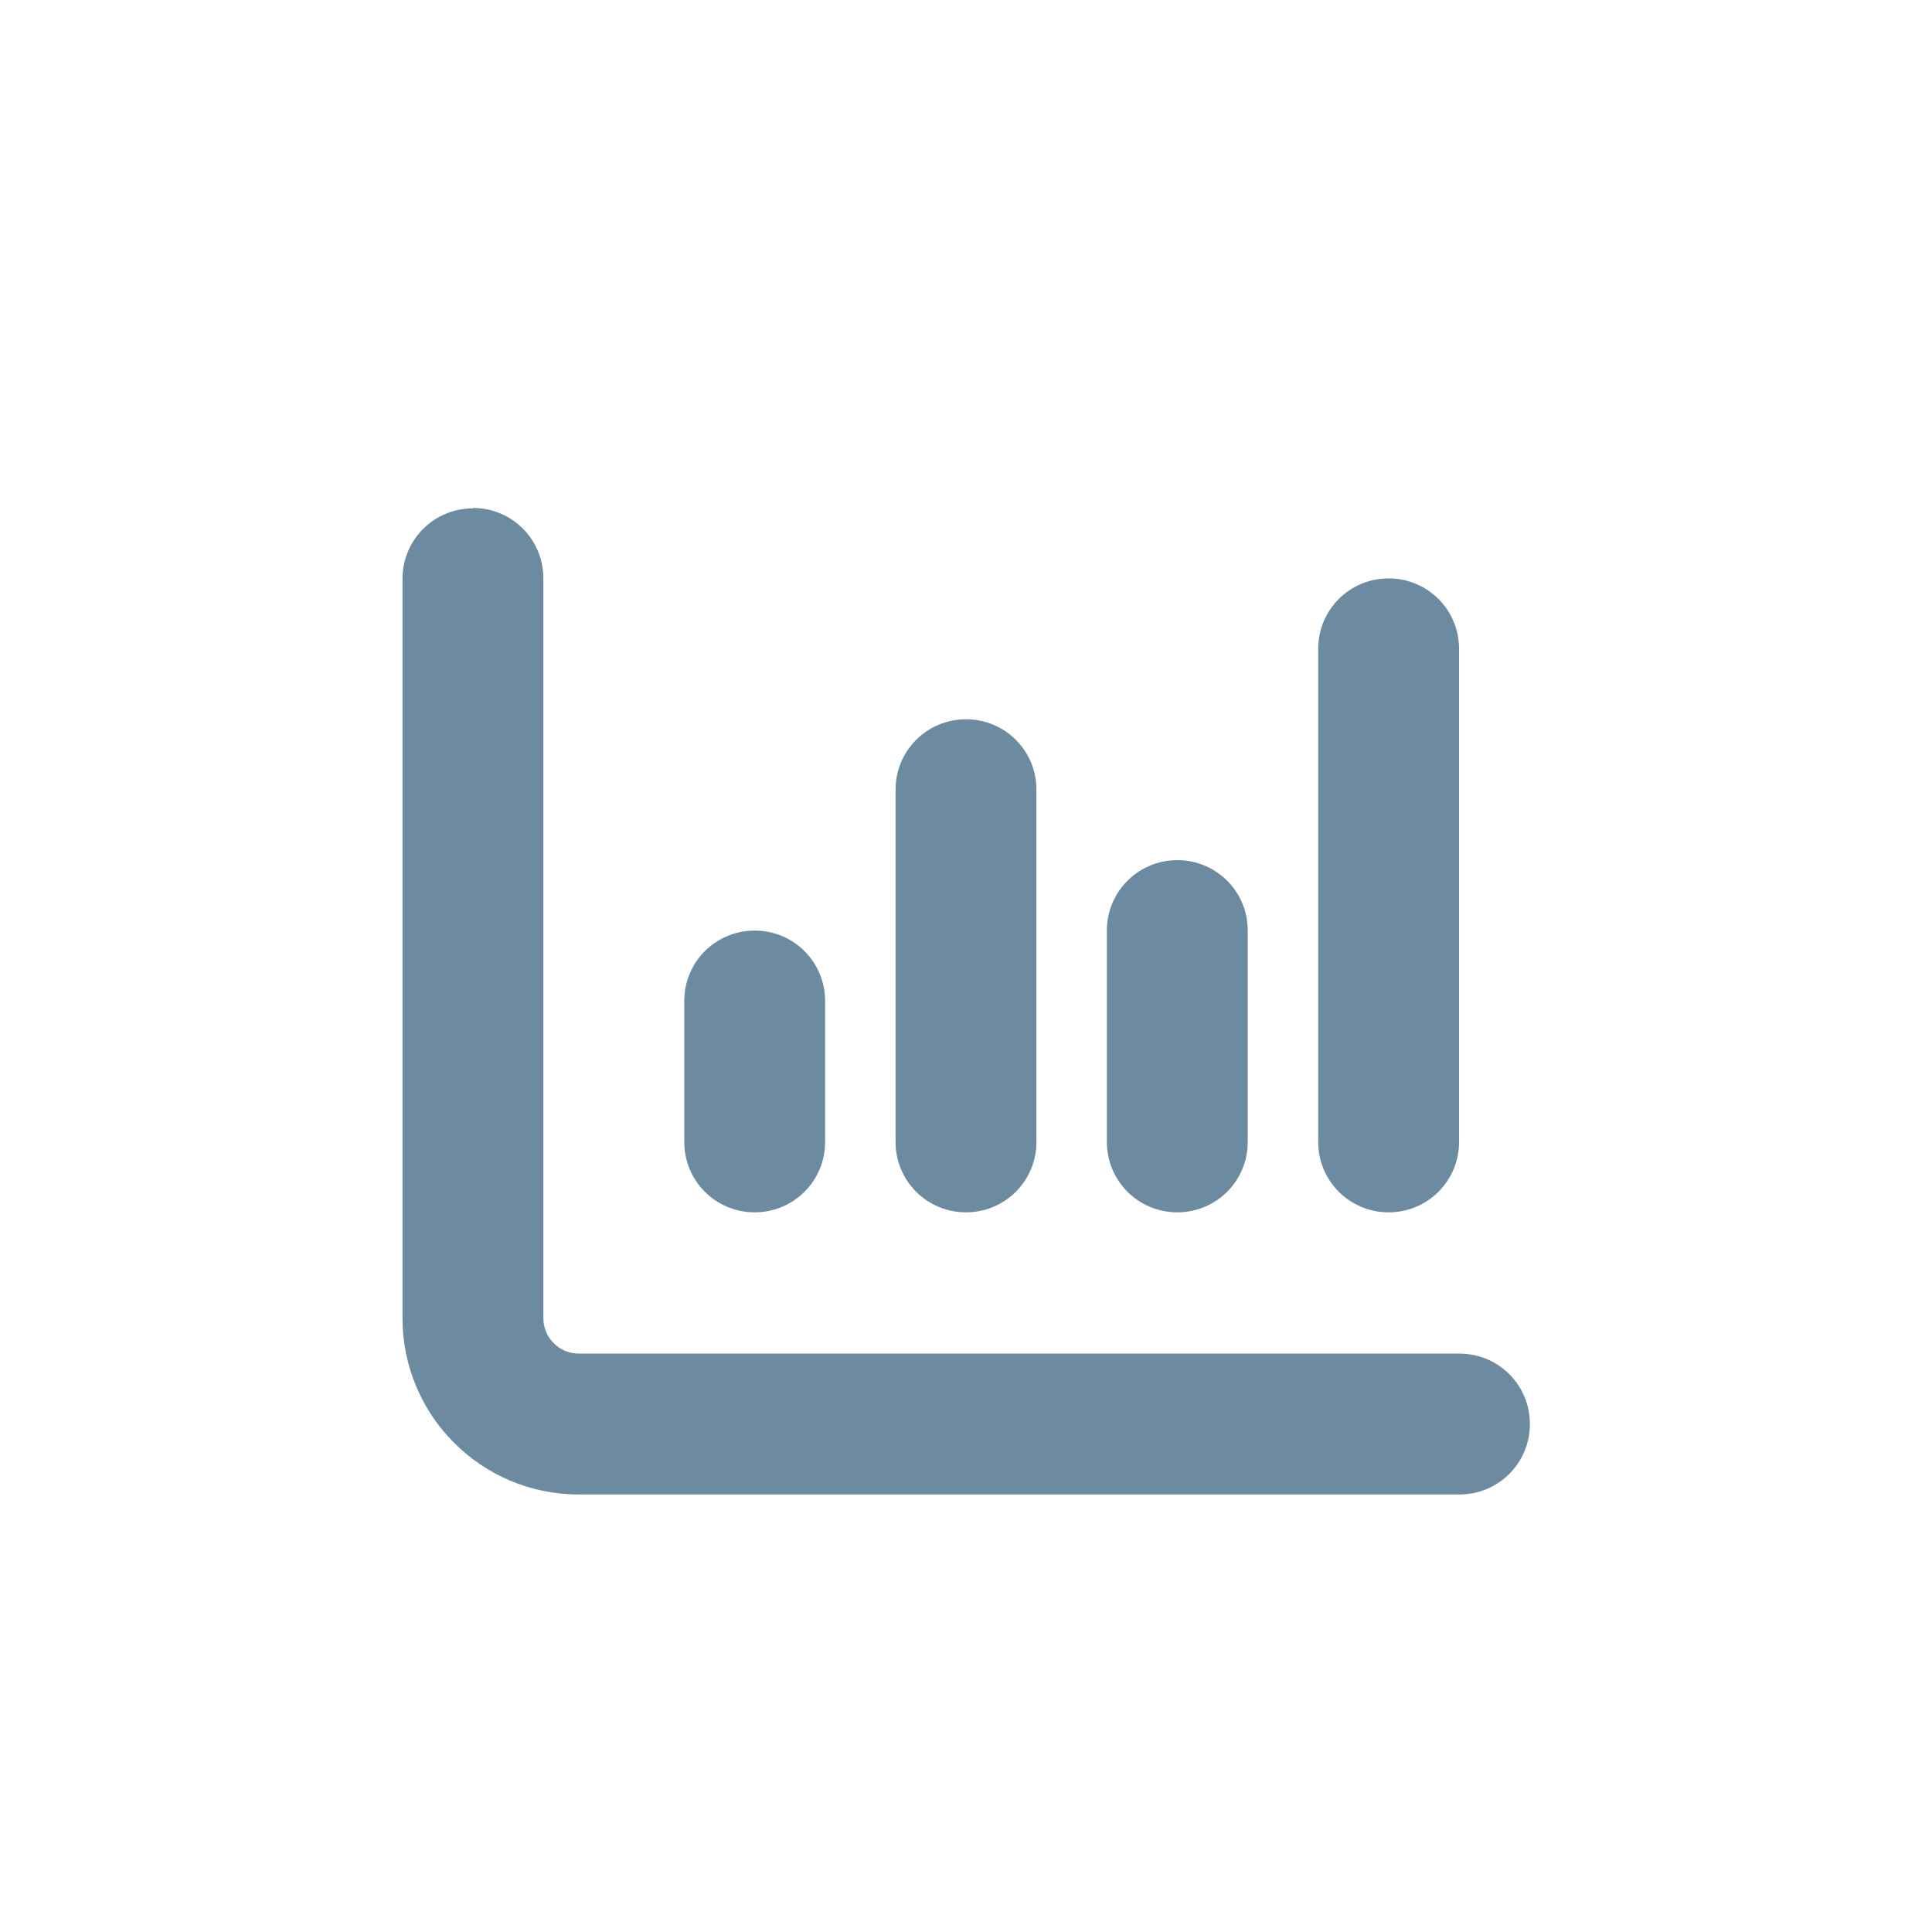 <?xml version="1.0" encoding="UTF-8" standalone="no"?>
<svg xmlns="http://www.w3.org/2000/svg" id="a" viewBox="0 0 48 48">
  <defs>
    <style>.b{fill:#6d8ba0;}</style>
  </defs>
  <path class="b" d="M11.75,12.62c.97,0,1.75,.78,1.75,1.75v18.38c0,.48,.39,.88,.88,.88h21.88c.97,0,1.75,.78,1.75,1.75s-.78,1.75-1.75,1.75H14.38c-2.42,0-4.38-1.96-4.38-4.38V14.38c0-.97,.78-1.75,1.75-1.75Zm7,10.5c.97,0,1.75,.78,1.75,1.75v3.5c0,.97-.78,1.75-1.75,1.75s-1.75-.78-1.75-1.75v-3.5c0-.97,.78-1.75,1.75-1.75Zm7,5.25c0,.97-.78,1.75-1.75,1.75s-1.75-.78-1.75-1.75v-8.75c0-.97,.78-1.75,1.75-1.75s1.75,.78,1.75,1.75v8.75Zm3.5-7c.97,0,1.75,.78,1.75,1.75v5.25c0,.97-.78,1.75-1.75,1.75s-1.75-.78-1.75-1.75v-5.25c0-.97,.78-1.75,1.75-1.75Zm7,7c0,.97-.78,1.75-1.75,1.75s-1.75-.78-1.75-1.75v-12.25c0-.97,.78-1.75,1.75-1.75s1.75,.78,1.75,1.75v12.25Z"/>
</svg>
